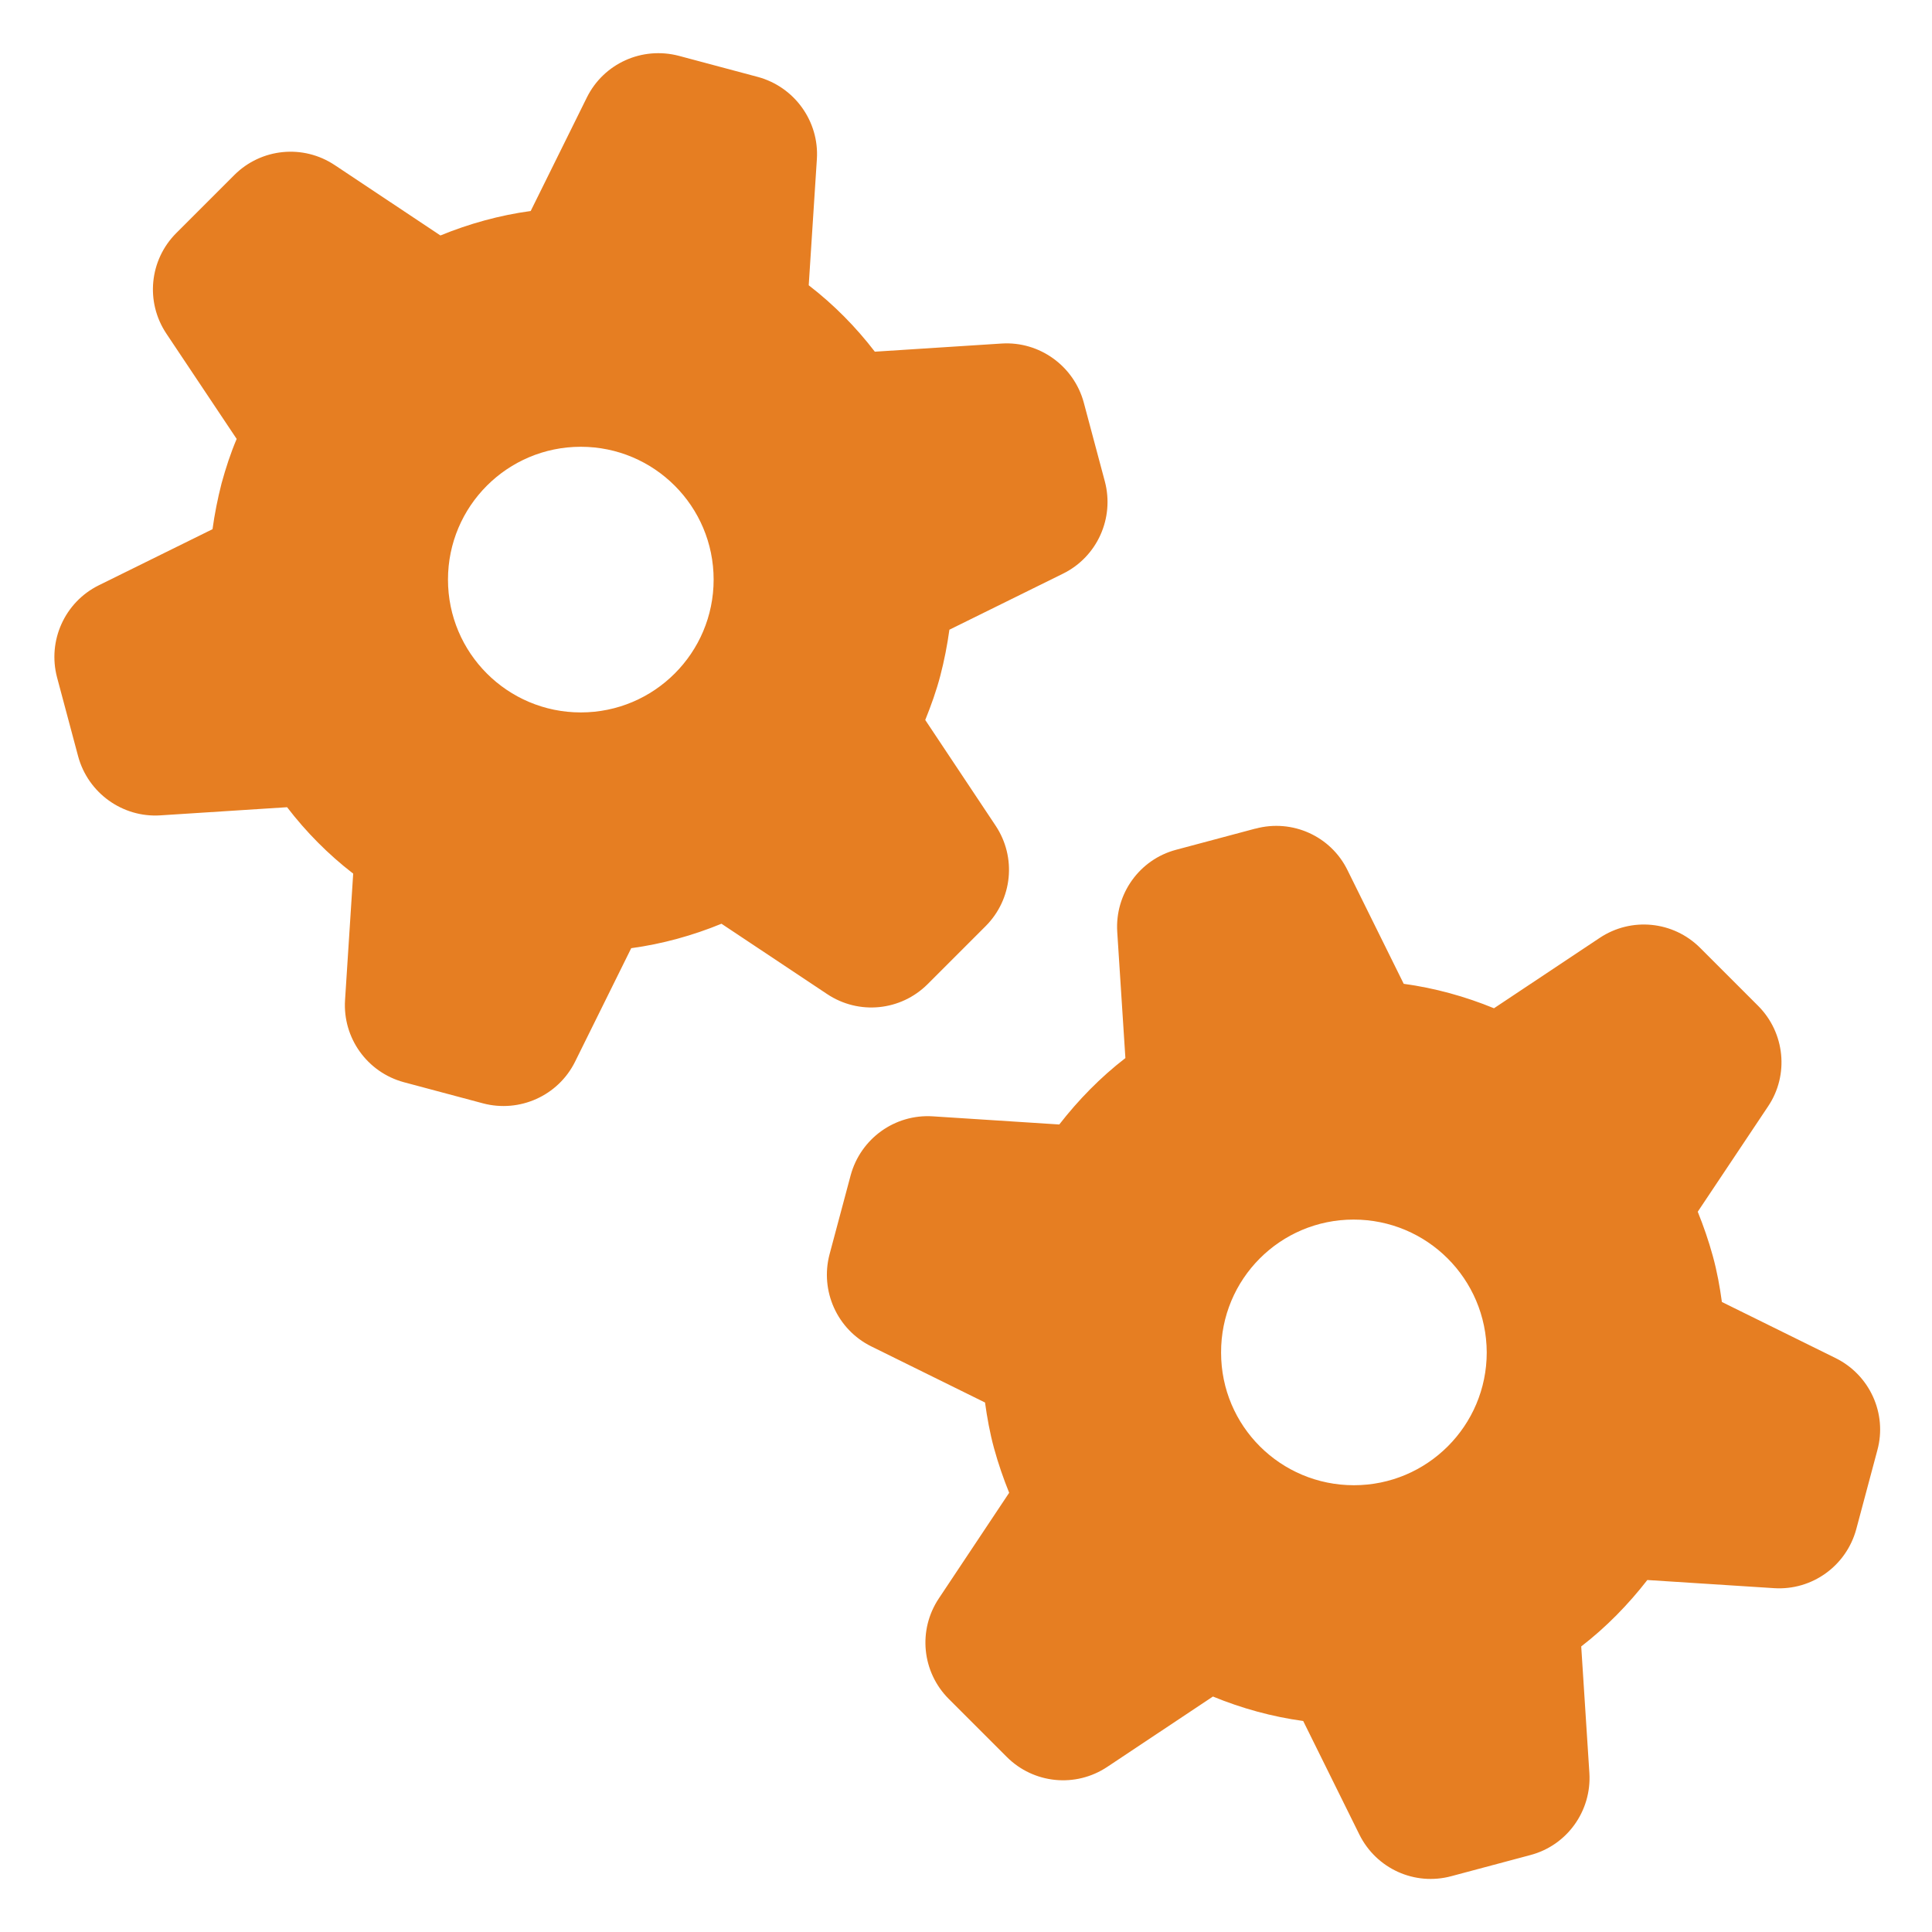 <svg xmlns="http://www.w3.org/2000/svg" viewBox="0 0 640 640"><!--!Font Awesome Free 7.0.1 by @fontawesome - https://fontawesome.com License - https://fontawesome.com/license/free Copyright 2025 Fonticons, Inc.--><path fill="#e67e22" d="M415.9 274.5C428.1 271.2 440.9 277 446.4 288.3L465 325.9C475.3 327.3 485.4 330.1 494.9 334L529.9 310.7C540.4 303.7 554.3 305.1 563.2 314L582.4 333.2C591.3 342.1 592.7 356.1 585.7 366.5L562.4 401.4C564.3 406.1 566 411 567.4 416.1C568.8 421.2 569.7 426.2 570.4 431.3L608.1 449.9C619.4 455.5 625.2 468.3 621.9 480.4L614.9 506.6C611.6 518.7 600.3 526.9 587.7 526.1L545.7 523.4C539.4 531.5 532.1 539 523.8 545.4L526.5 587.3C527.3 599.9 519.1 611.3 507 614.5L480.8 621.5C468.6 624.8 455.9 619 450.3 607.7L431.7 570.1C421.4 568.7 411.3 565.9 401.8 562L366.8 585.3C356.3 592.3 342.4 590.9 333.5 582L314.3 562.8C305.4 553.9 304 540 311 529.5L334.3 494.5C332.4 489.8 330.7 484.9 329.3 479.8C327.9 474.7 327 469.6 326.3 464.6L288.6 446C277.3 440.4 271.6 427.6 274.8 415.5L281.8 389.3C285.1 377.2 296.4 369 309 369.8L350.9 372.5C357.2 364.4 364.5 356.9 372.8 350.5L370.1 308.7C369.3 296.1 377.5 284.7 389.6 281.5L415.8 274.5zM448.4 404C424.1 404 404.4 423.7 404.5 448.1C404.5 472.4 424.2 492 448.5 492C472.8 492 492.5 472.3 492.5 448C492.4 423.6 472.7 404 448.4 404zM224.9 18.5L251.1 25.5C263.2 28.8 271.4 40.2 270.6 52.7L267.9 94.5C276.2 100.9 283.5 108.3 289.8 116.5L331.8 113.8C344.3 113 355.7 121.2 359 133.3L366 159.5C369.2 171.6 363.5 184.4 352.2 190L314.5 208.6C313.8 213.7 312.8 218.8 311.5 223.8C310.2 228.8 308.4 233.8 306.5 238.5L329.8 273.5C336.8 284 335.4 297.9 326.5 306.8L307.3 326C298.4 334.9 284.5 336.3 274 329.3L239 306C229.5 309.9 219.4 312.7 209.1 314.1L190.5 351.7C184.9 363 172.1 368.7 160 365.5L133.8 358.5C121.6 355.2 113.5 343.8 114.3 331.3L117 289.4C108.7 283 101.4 275.6 95.1 267.4L53.1 270.1C40.6 270.9 29.2 262.7 25.9 250.6L18.9 224.4C15.7 212.3 21.4 199.5 32.7 193.9L70.4 175.3C71.1 170.2 72.1 165.2 73.4 160.1C74.8 155 76.4 150.1 78.4 145.4L55.1 110.5C48.1 100 49.5 86.1 58.4 77.2L77.6 58C86.5 49.1 100.4 47.7 110.9 54.7L145.9 78C155.4 74.1 165.5 71.3 175.8 69.9L194.4 32.3C200 21 212.7 15.3 224.9 18.5zM192.4 148C168.1 148 148.4 167.7 148.4 192C148.4 216.3 168.1 236 192.4 236C216.7 236 236.4 216.3 236.4 192C236.4 167.7 216.7 148 192.4 148z"/></svg>